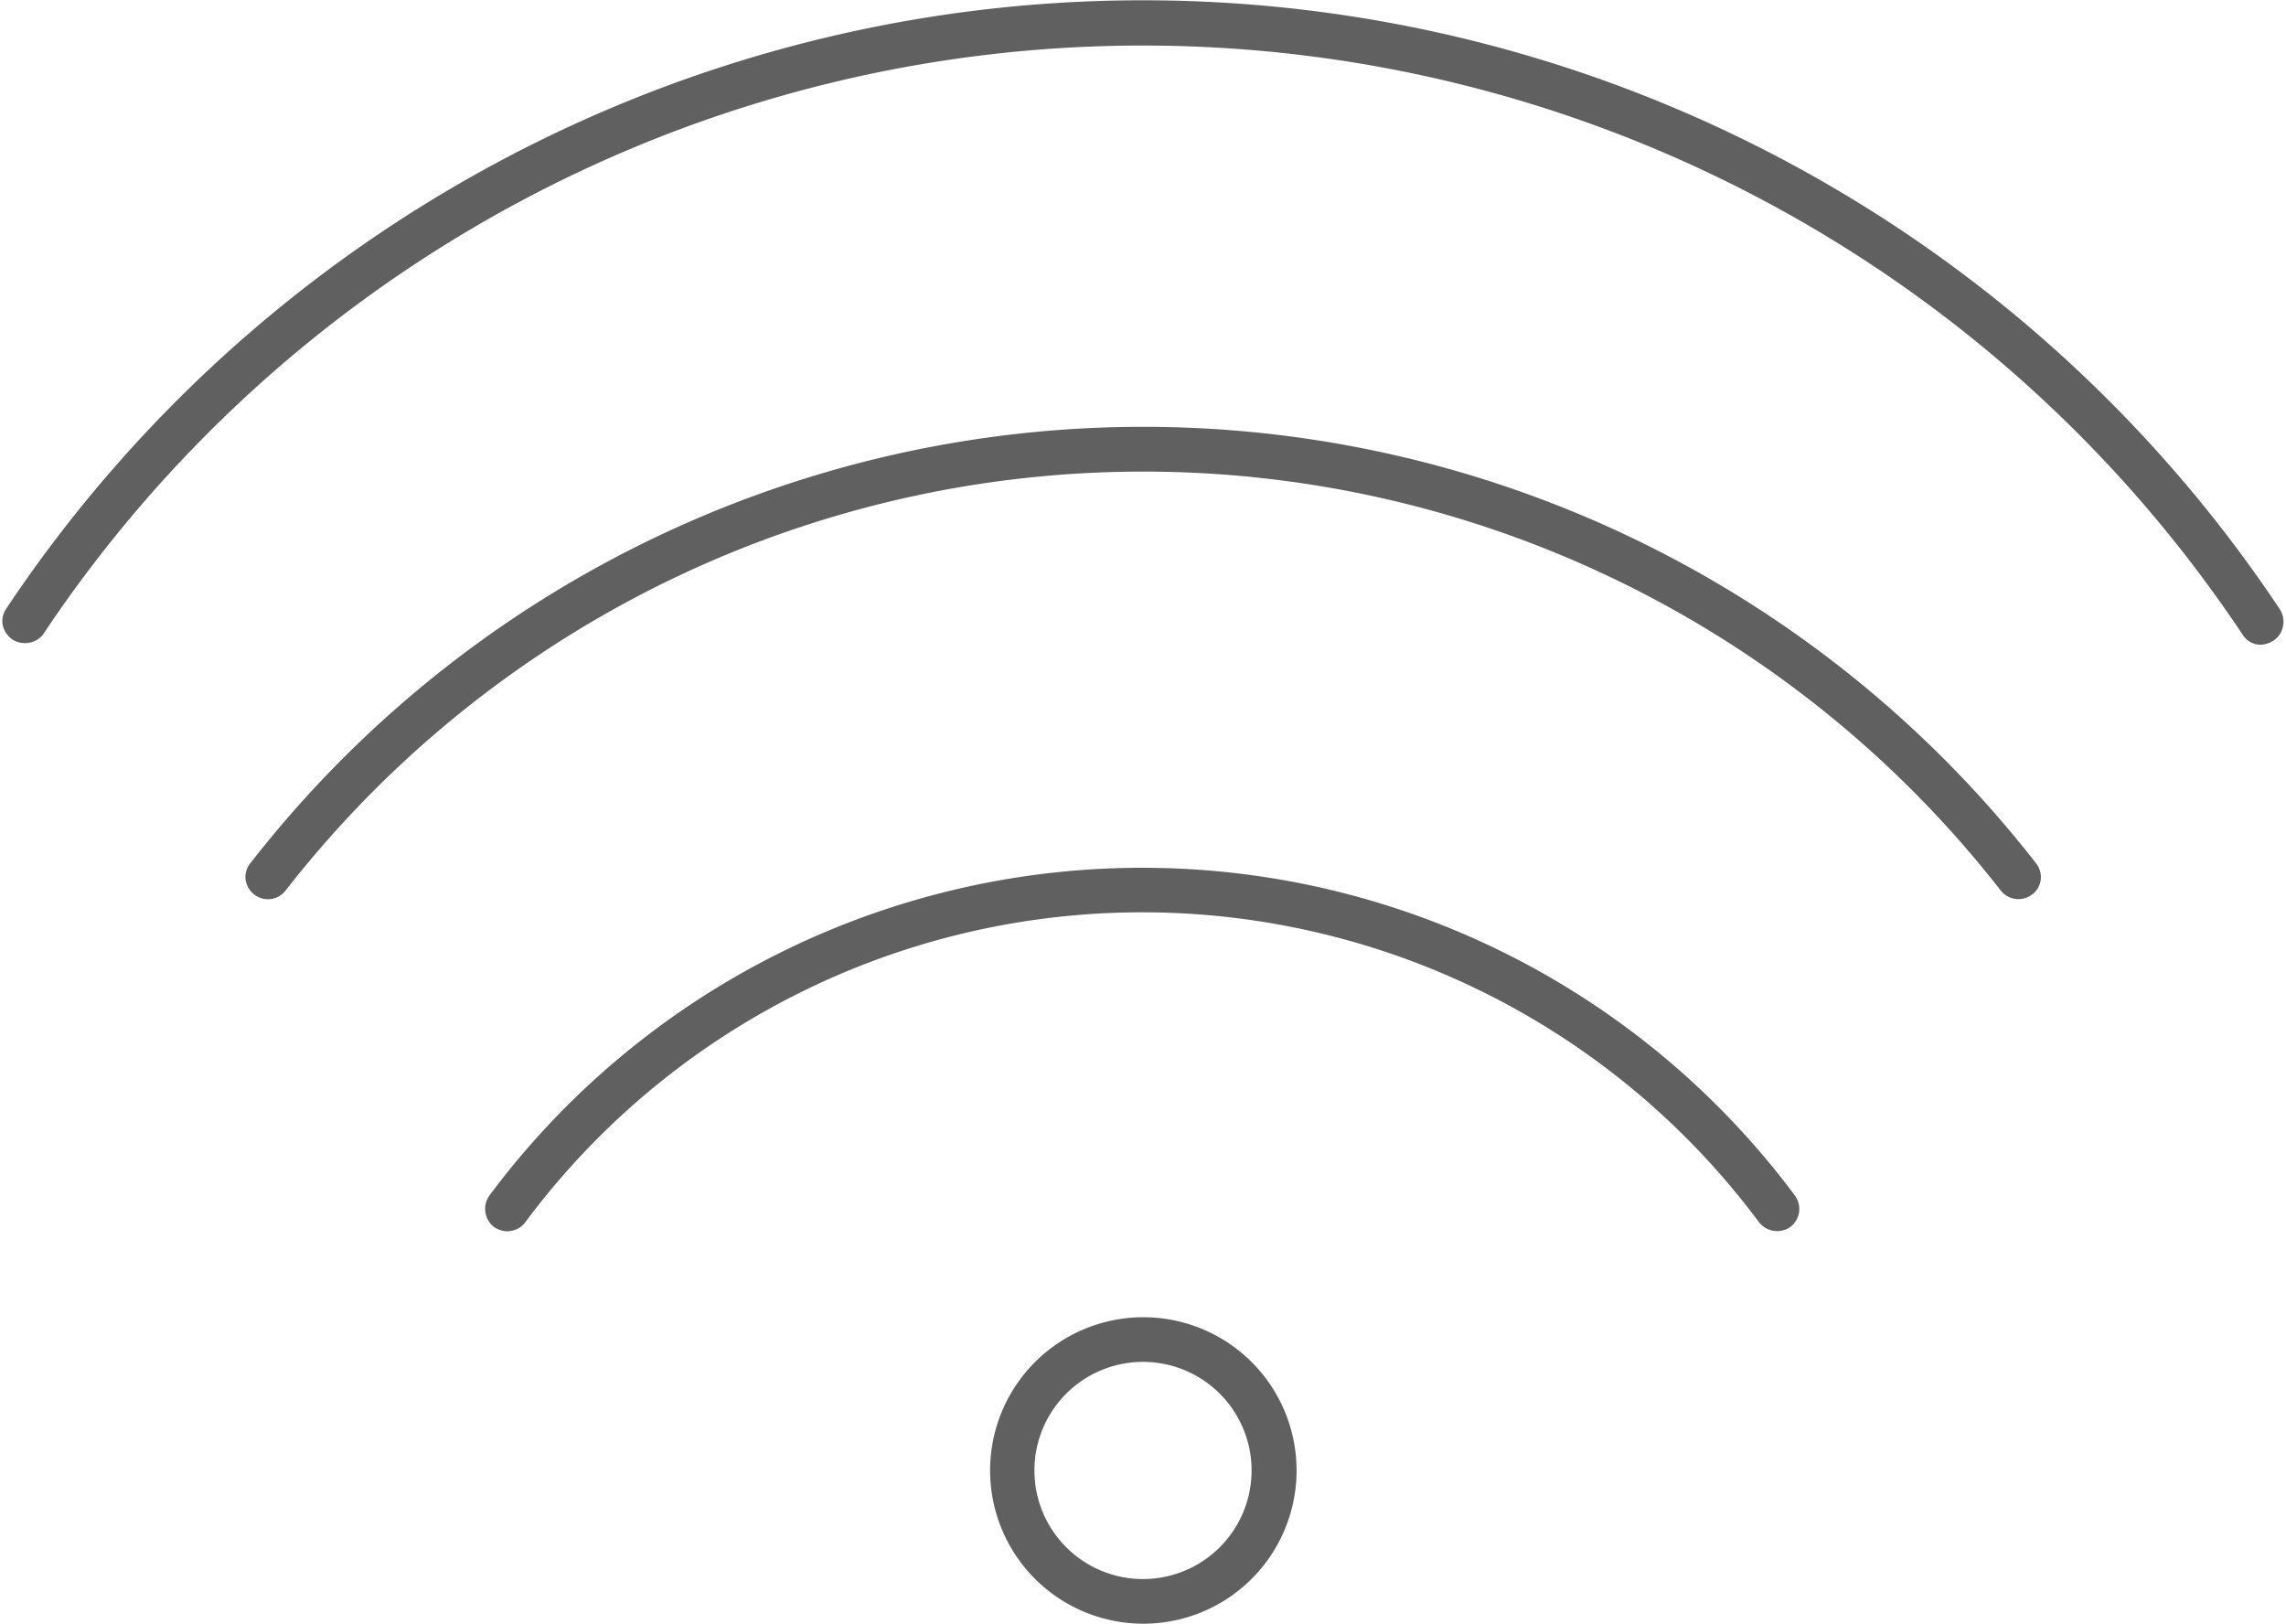<svg data-name="Слой 1" xmlns="http://www.w3.org/2000/svg" viewBox="0 0 67.58 48"><path d="M52.56 36.23a.49.49 0 0 1-.39-.2 22.91 22.91 0 0 0-36.75 0 .49.49 0 0 1-.78-.58 23.88 23.88 0 0 1 38.31 0 .48.48 0 0 1-.1.68.51.51 0 0 1-.29.1z" fill="#606060"/><path d="M15 36.4a.73.73 0 0 1-.4-.13.68.68 0 0 1-.13-.93 24.06 24.06 0 0 1 38.59 0 .67.67 0 0 1-.13.93.68.68 0 0 1-.93-.14 22.73 22.73 0 0 0-36.47 0 .65.65 0 0 1-.44.26zM33.8 26a23.87 23.87 0 0 0-19 9.55.33.33 0 0 0 .06.44.34.34 0 0 0 .24.06.32.32 0 0 0 .2-.12 23.08 23.08 0 0 1 37 0 .33.33 0 0 0 .44.06.32.32 0 0 0 .06-.44 23.86 23.86 0 0 0-19-9.55zM33.8 47.83a4.36 4.36 0 1 1 4.35-4.36 4.37 4.37 0 0 1-4.35 4.36zm0-7.74a3.38 3.38 0 1 0 3.38 3.38 3.38 3.38 0 0 0-3.38-3.38z" fill="#606060"/><path d="M33.8 48a4.53 4.53 0 1 1 4.53-4.53A4.53 4.53 0 0 1 33.8 48zm0-8.71a4.18 4.18 0 1 0 4.2 4.18 4.19 4.19 0 0 0-4.2-4.18zm0 7.74a3.56 3.56 0 1 1 3.55-3.56A3.57 3.57 0 0 1 33.8 47zm0-6.77a3.21 3.21 0 1 0 3.2 3.21 3.21 3.21 0 0 0-3.2-3.21zM59.67 26.41a.5.5 0 0 1-.38-.19 32.33 32.33 0 0 0-51 0 .48.48 0 1 1-.76-.6 33.29 33.29 0 0 1 52.52 0 .5.5 0 0 1-.09.69.47.47 0 0 1-.29.1z" fill="#606060"/><path d="M59.67 26.58a.67.67 0 0 1-.52-.25 32.14 32.14 0 0 0-50.71 0 .66.66 0 0 1-.93.11.68.68 0 0 1-.25-.44.65.65 0 0 1 .14-.48 33.45 33.45 0 0 1 52.79 0 .65.65 0 0 1 .14.48.64.64 0 0 1-.25.44.68.68 0 0 1-.41.14zm-25.87-13a32.31 32.31 0 0 1 25.63 12.54.32.32 0 0 0 .44.05A.33.33 0 0 0 60 26a.32.32 0 0 0-.06-.23 33.12 33.12 0 0 0-52.25 0 .32.32 0 0 0-.06.23.3.3 0 0 0 .12.21.32.32 0 0 0 .44-.06A32.33 32.33 0 0 1 33.8 13.59z" fill="#606060"/><path d="M66.84 18.89a.46.46 0 0 1-.38-.2 39.23 39.23 0 0 0-65.3-.06.49.49 0 0 1-.68.14.49.49 0 0 1-.13-.68 40.2 40.2 0 0 1 66.92.05.5.5 0 0 1-.13.69.49.49 0 0 1-.3.06z" fill="#606060"/><path d="M66.84 19.06a.63.63 0 0 1-.53-.28 39.06 39.06 0 0 0-65-.08.64.64 0 0 1-.45.3.68.68 0 0 1-.5-.1.72.72 0 0 1-.28-.42.65.65 0 0 1 .1-.48 40.38 40.38 0 0 1 67.21 0 .68.68 0 0 1 .1.52.64.64 0 0 1-.27.41.76.76 0 0 1-.38.13zM33.77 1a39.31 39.31 0 0 1 32.81 17.56.3.3 0 0 0 .44.1.29.29 0 0 0 .13-.19.34.34 0 0 0-.05-.26 40 40 0 0 0-66.63-.05.32.32 0 0 0 0 .23.3.3 0 0 0 .14.2.32.32 0 0 0 .23.05.34.34 0 0 0 .2-.13A39.33 39.33 0 0 1 33.77 1z" fill="#606060"/></svg>